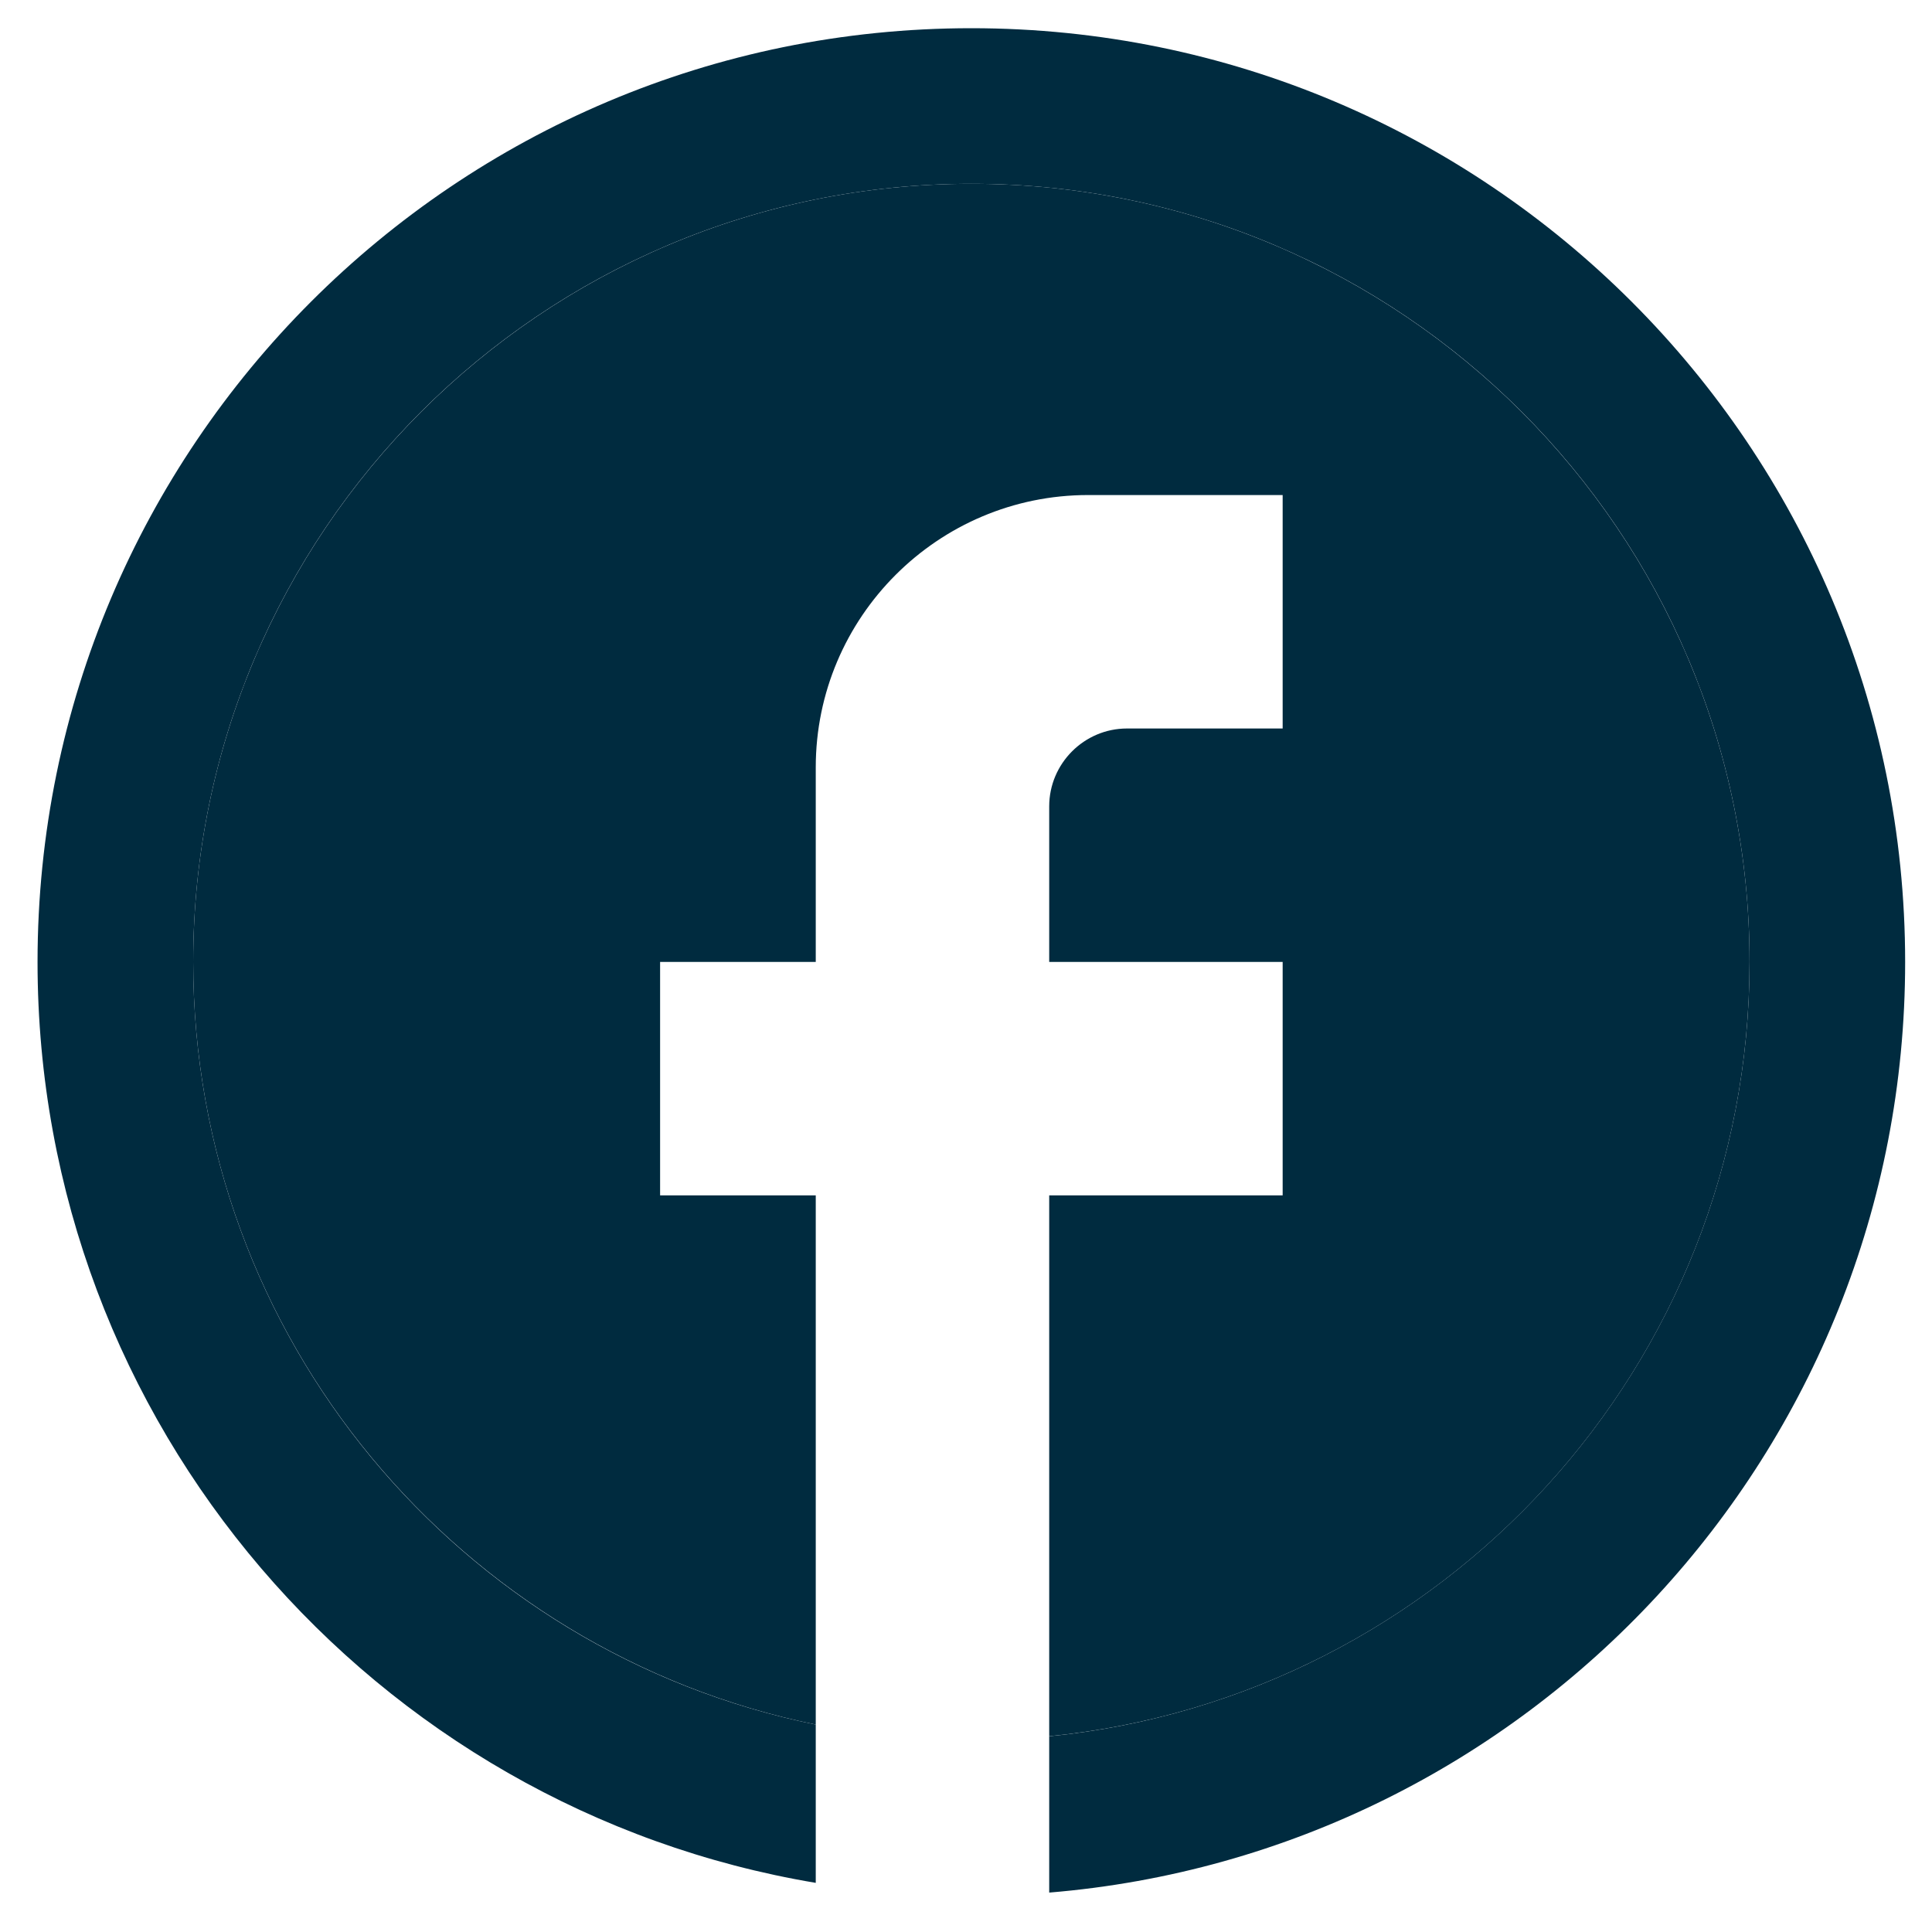 <?xml version="1.0" encoding="UTF-8"?> <svg xmlns="http://www.w3.org/2000/svg" width="30" height="30" viewBox="0 0 30 30" fill="none"><g clip-path="url(#clip0_569_686)"><path d="M27.167 14.937C27.167 8.267 21.753 2.854 15.083 2.854C8.413 2.854 3 8.267 3 14.937C3 20.786 7.157 25.655 12.667 26.779V18.562H10.25V14.937H12.667V11.916C12.667 9.584 14.564 7.687 16.896 7.687H19.917V11.312H17.5C16.835 11.312 16.292 11.856 16.292 12.521V14.937H19.917V18.562H16.292V26.96C22.394 26.356 27.167 21.209 27.167 14.937Z" fill="#002B3F"></path><path fill-rule="evenodd" clip-rule="evenodd" d="M3 14.938C3 8.264 8.41 2.854 15.083 2.854C21.757 2.854 27.167 8.264 27.167 14.938C27.167 21.203 22.398 26.355 16.292 26.961V29.388C23.735 28.774 29.583 22.539 29.583 14.938C29.583 6.929 23.091 0.438 15.083 0.438C7.075 0.438 0.583 6.929 0.583 14.938C0.583 22.122 5.809 28.087 12.667 29.237V26.779C7.151 25.66 3 20.783 3 14.938ZM15.07 29.438C15.075 29.438 15.079 29.438 15.083 29.438C15.088 29.438 15.092 29.438 15.096 29.438H15.07Z" fill="#002B3F"></path></g><defs><clipPath id="clip0_569_686"><rect width="29" height="29" fill="white" transform="translate(0.583 0.438)"></rect></clipPath></defs></svg> 